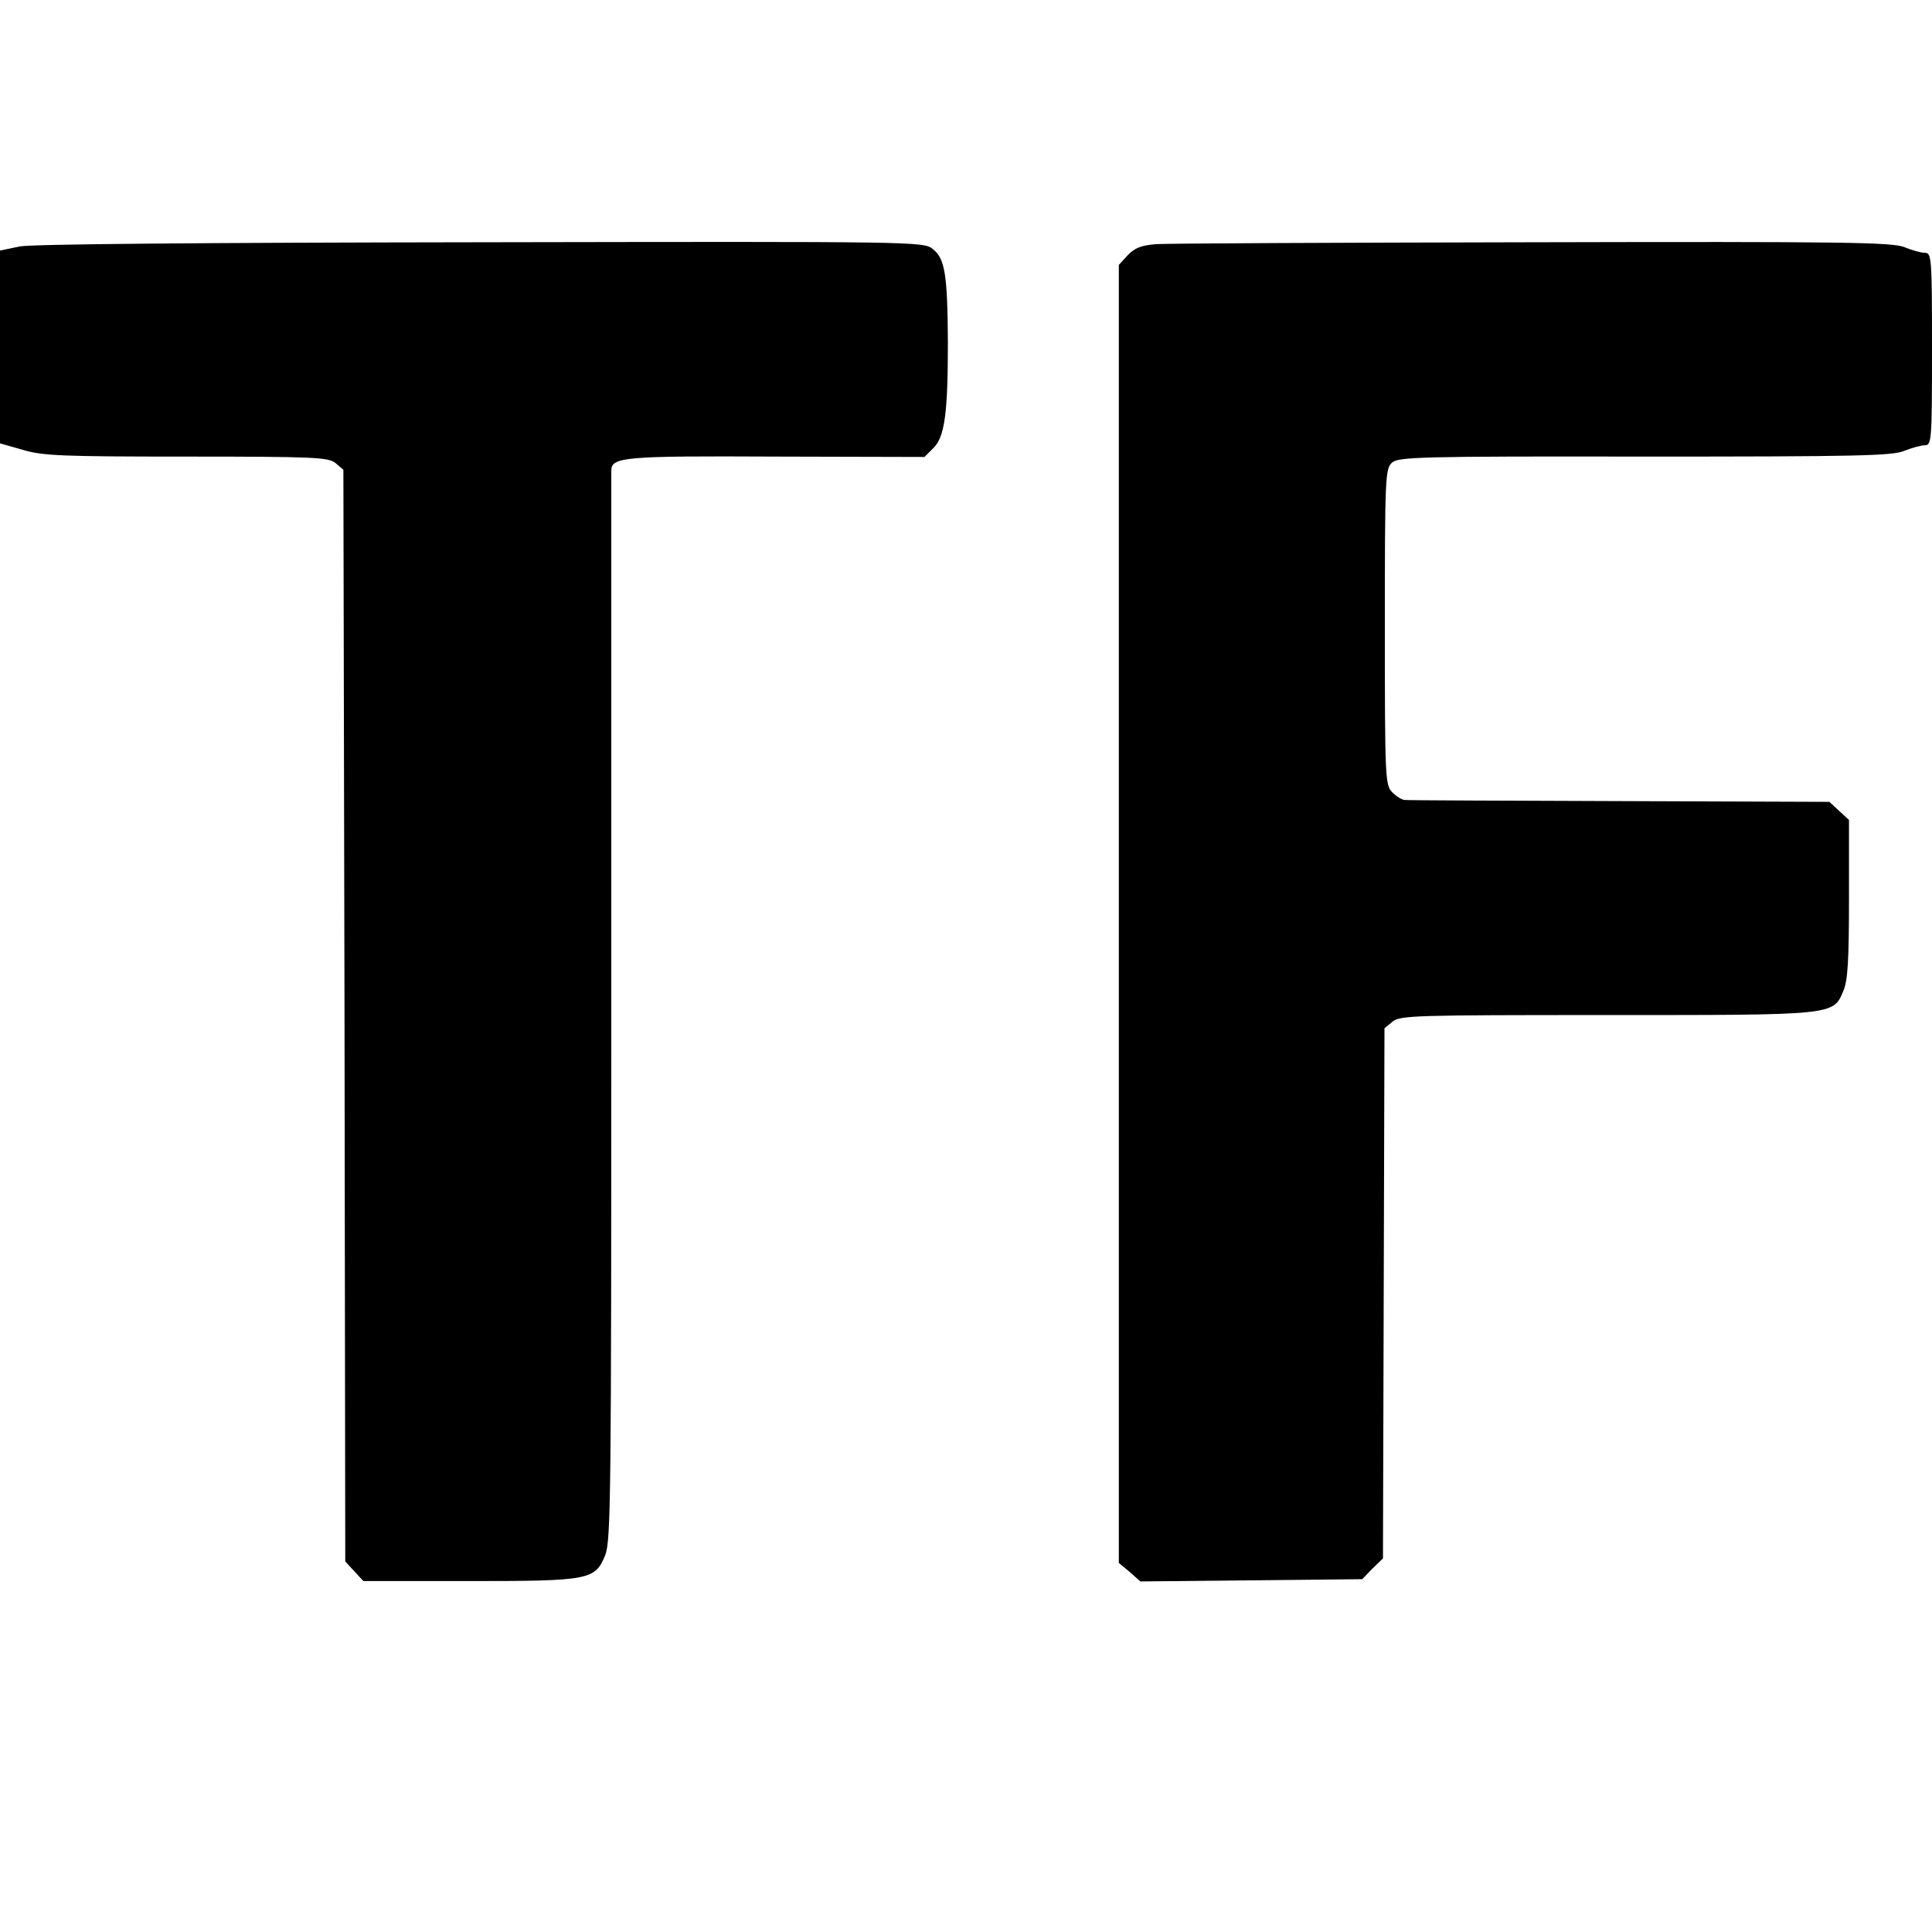 <?xml version="1.0" standalone="no"?>
<!DOCTYPE svg PUBLIC "-//W3C//DTD SVG 20010904//EN"
 "http://www.w3.org/TR/2001/REC-SVG-20010904/DTD/svg10.dtd">
<svg version="1.0" xmlns="http://www.w3.org/2000/svg"
 width="512pt" height="512pt" viewBox="0 0 512 512"
 preserveAspectRatio="xMidYMid meet">
<g transform="translate(0,512) scale(0.1,-0.1)"
fill="#000000" stroke="none">
<path d="M53 4467 l-53 -11 0 -255 0 -256 60 -17 c52 -16 106 -18 433 -18 342
0 377 -2 396 -17 l21 -18 3 -1447 2 -1446 24 -26 24 -26 279 0 c322 0 335 3
362 69 15 39 16 158 16 1449 0 774 0 1415 0 1424 0 37 30 40 436 38 l394 -1
24 24 c30 30 38 95 38 280 -1 181 -8 222 -40 247 -24 20 -42 20 -1196 18 -754
-1 -1190 -5 -1223 -11z"/>
<path d="M3064 4473 c-39 -3 -57 -10 -75 -29 l-24 -26 0 -1720 0 -1720 29 -24
28 -25 294 3 294 3 27 28 28 27 2 703 2 702 22 18 c20 16 62 17 565 17 608 0
602 -1 629 64 12 27 15 83 15 244 l0 209 -26 24 -26 24 -556 2 c-306 1 -563 2
-569 3 -7 0 -22 9 -33 20 -19 19 -20 33 -20 438 0 397 1 420 19 436 17 15 71
17 670 16 560 0 656 2 687 15 20 8 45 15 55 15 18 0 19 12 19 255 0 243 -1
255 -19 255 -10 0 -35 7 -54 15 -32 13 -161 15 -984 13 -521 -1 -971 -3 -999
-5z"/>
</g>
</svg>
